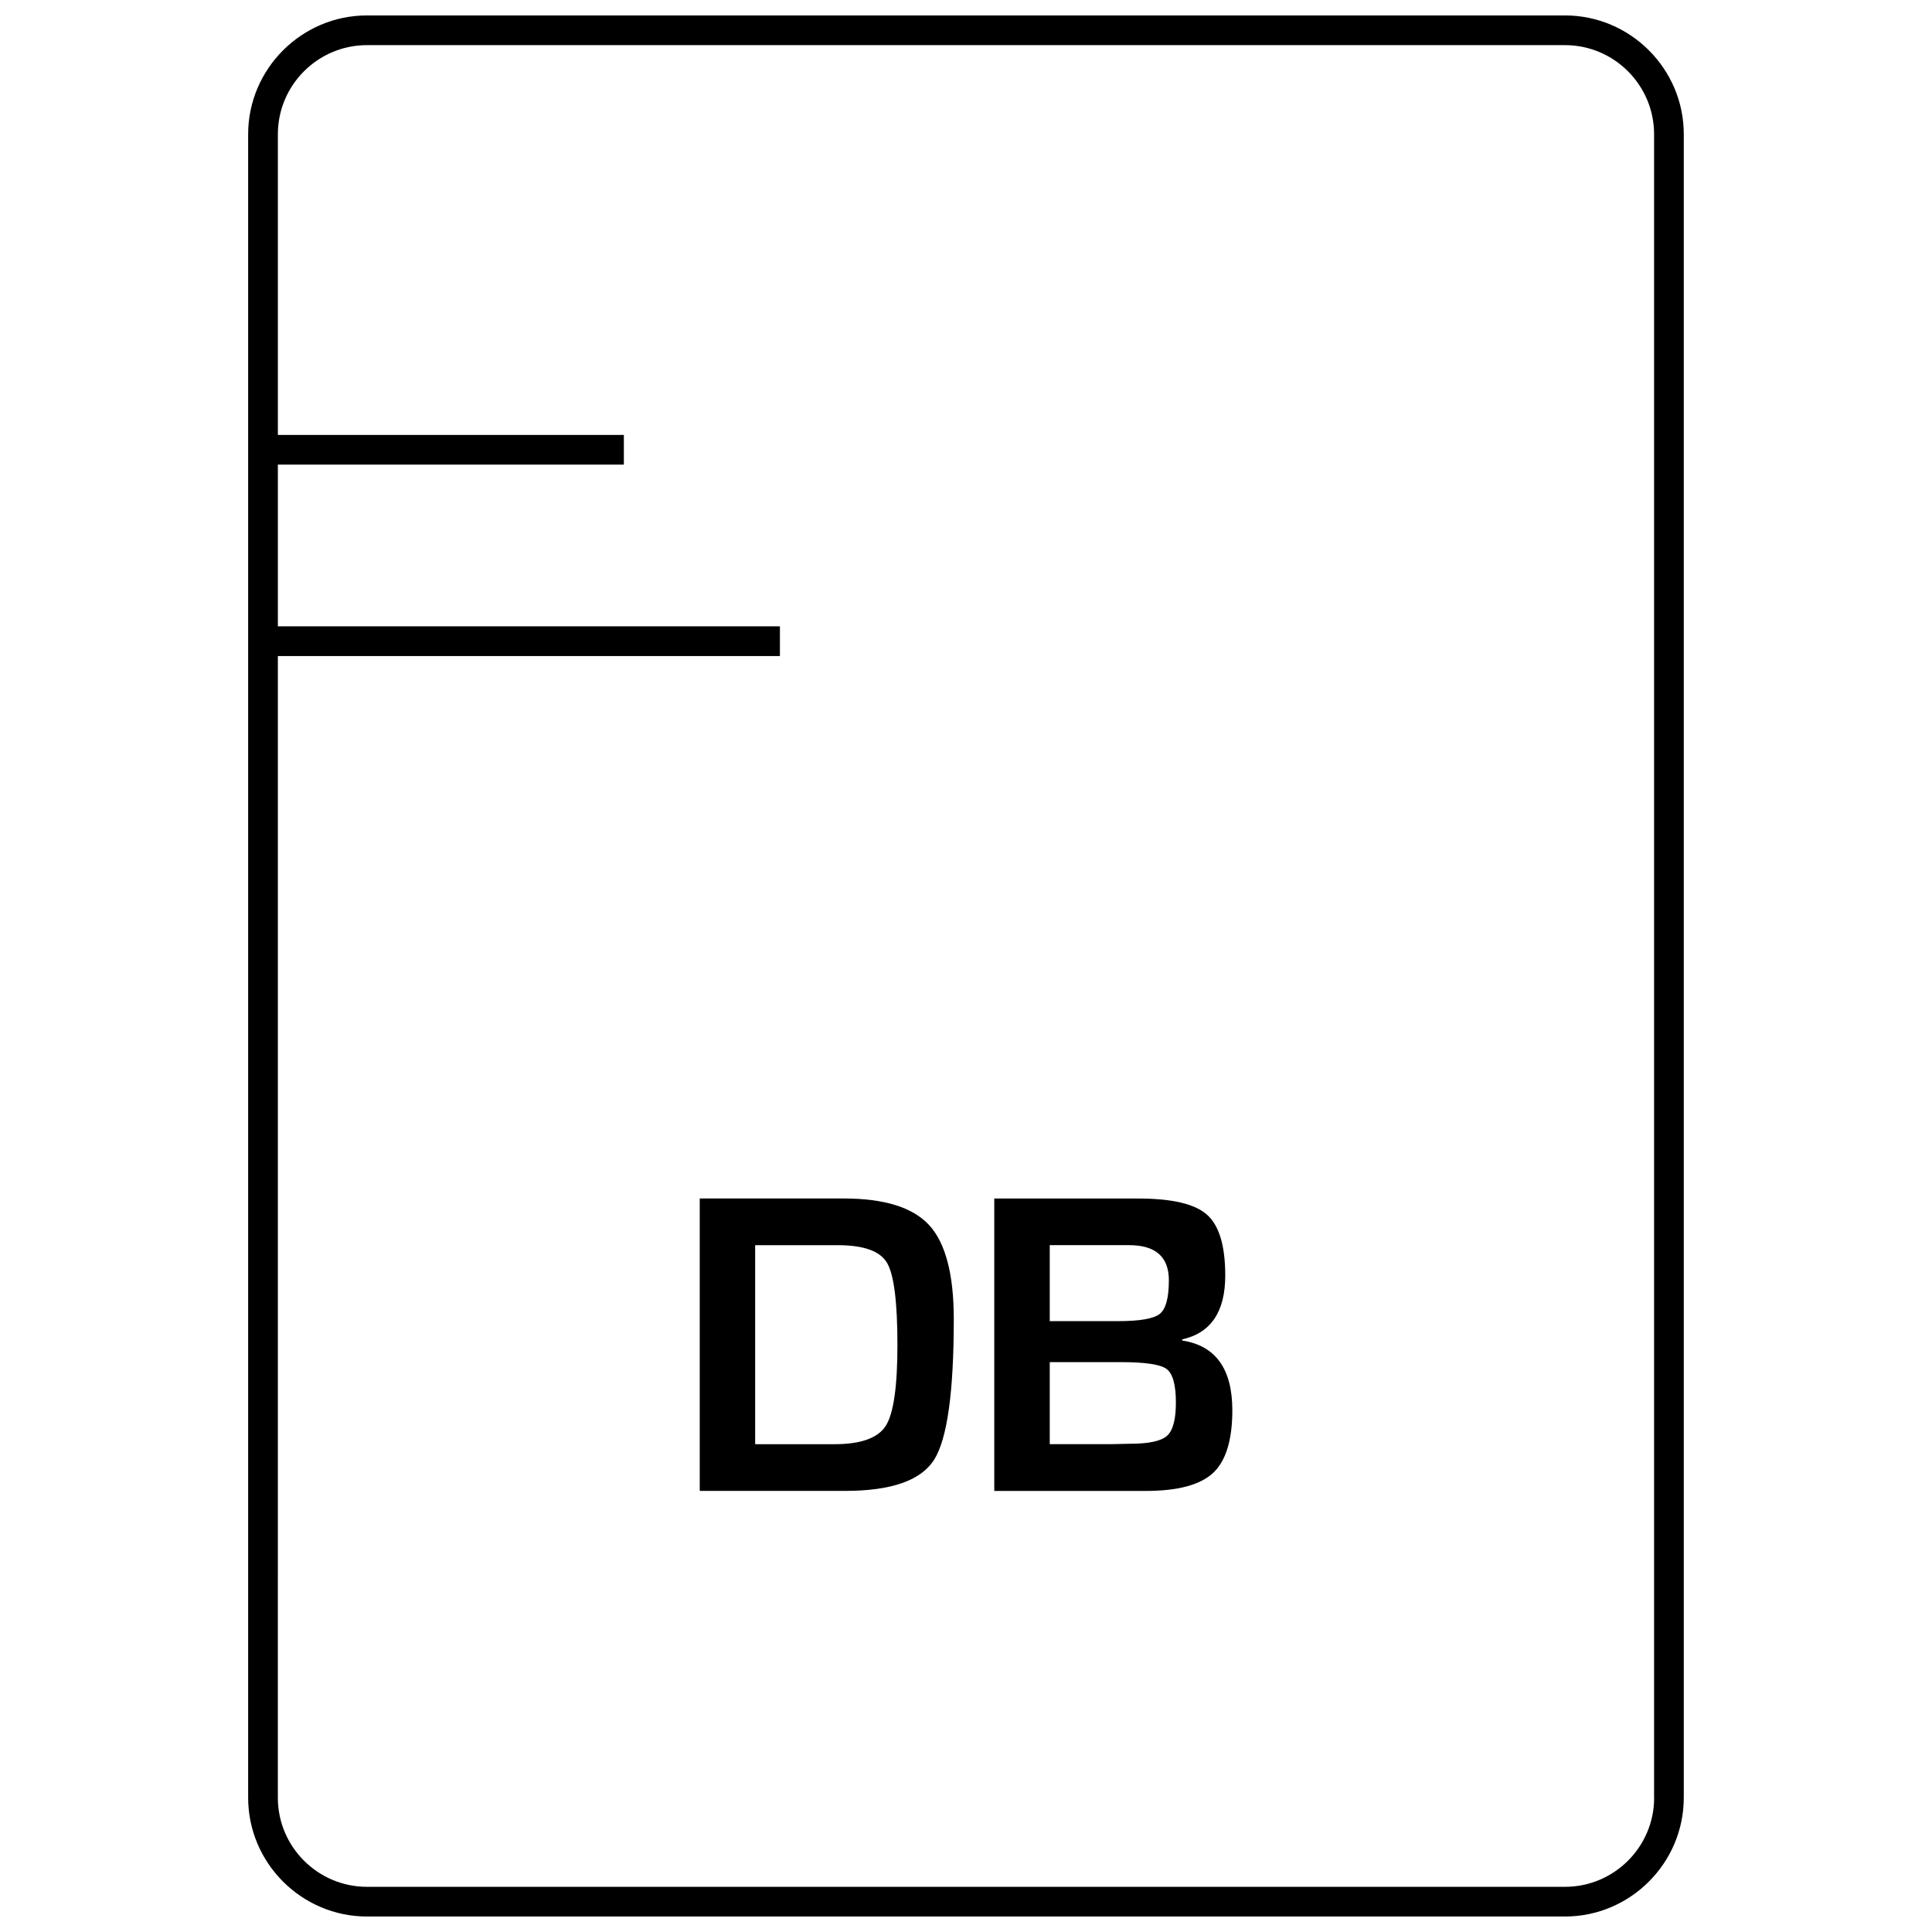 <?xml version="1.0" encoding="UTF-8"?>
<!-- Uploaded to: SVG Repo, www.svgrepo.com, Generator: SVG Repo Mixer Tools -->
<svg width="800px" height="800px" version="1.1" viewBox="144 144 512 512" xmlns="http://www.w3.org/2000/svg">
 <defs>
  <clipPath id="a">
   <path d="m209 148.09h382v503.81h-382z"/>
  </clipPath>
 </defs>
 <path d="m367.54 461.61h-38.102v77.492h38.543c12.219 0 20.074-2.754 23.57-8.25 3.481-5.512 5.211-17.949 5.211-37.281 0-11.84-2.172-20.121-6.488-24.859-4.348-4.758-11.918-7.102-22.734-7.102zm11.191 60.254c-2.062 3.242-6.613 4.863-13.648 4.863h-20.957v-52.742h21.867c6.848 0 11.211 1.543 13.051 4.644 1.859 3.102 2.785 10.375 2.785 21.805 0.004 11.051-1.035 18.199-3.098 21.43z"/>
 <path d="m457.29 499.25v-0.301c7.606-1.684 11.414-7.336 11.414-16.91 0-7.918-1.621-13.305-4.863-16.152-3.227-2.867-9.32-4.266-18.246-4.266h-38.102v77.492h40.148c8.469 0 14.422-1.59 17.84-4.769 3.402-3.18 5.102-8.738 5.102-16.641-0.023-10.961-4.445-17.102-13.293-18.453zm-35.094-25.27h21.004c7.039 0 10.562 3.086 10.562 9.305 0 4.66-0.805 7.621-2.41 8.91-1.605 1.289-5.336 1.922-11.164 1.922h-17.992zm31.078 50.523c-1.574 1.402-4.832 2.109-9.777 2.109l-5.18 0.109h-16.121v-21.742h18.781c6.473 0 10.531 0.598 12.172 1.812 1.637 1.211 2.473 4.172 2.473 8.848 0.012 4.516-0.773 7.461-2.348 8.863z"/>
 <g clip-path="url(#a)">
  <path d="m558.75 148.09h-317.5c-17.32 0-31.488 14.168-31.488 31.488v440.83c0 17.32 14.168 31.488 31.488 31.488h317.48c17.32 0 31.488-14.168 31.488-31.488v-440.83c0.016-17.32-14.172-31.488-31.473-31.488zm23.617 472.32c0 13.02-10.598 23.617-23.617 23.617h-317.5c-13.02 0-23.617-10.598-23.617-23.617l0.004-302.55h133.05v-7.871l-133.05-0.004v-42.855h91.691v-7.871h-91.691v-79.68c0-13.02 10.598-23.617 23.617-23.617h317.48c13.02 0 23.617 10.598 23.617 23.617l-0.004 440.83z"/>
 </g>
</svg>